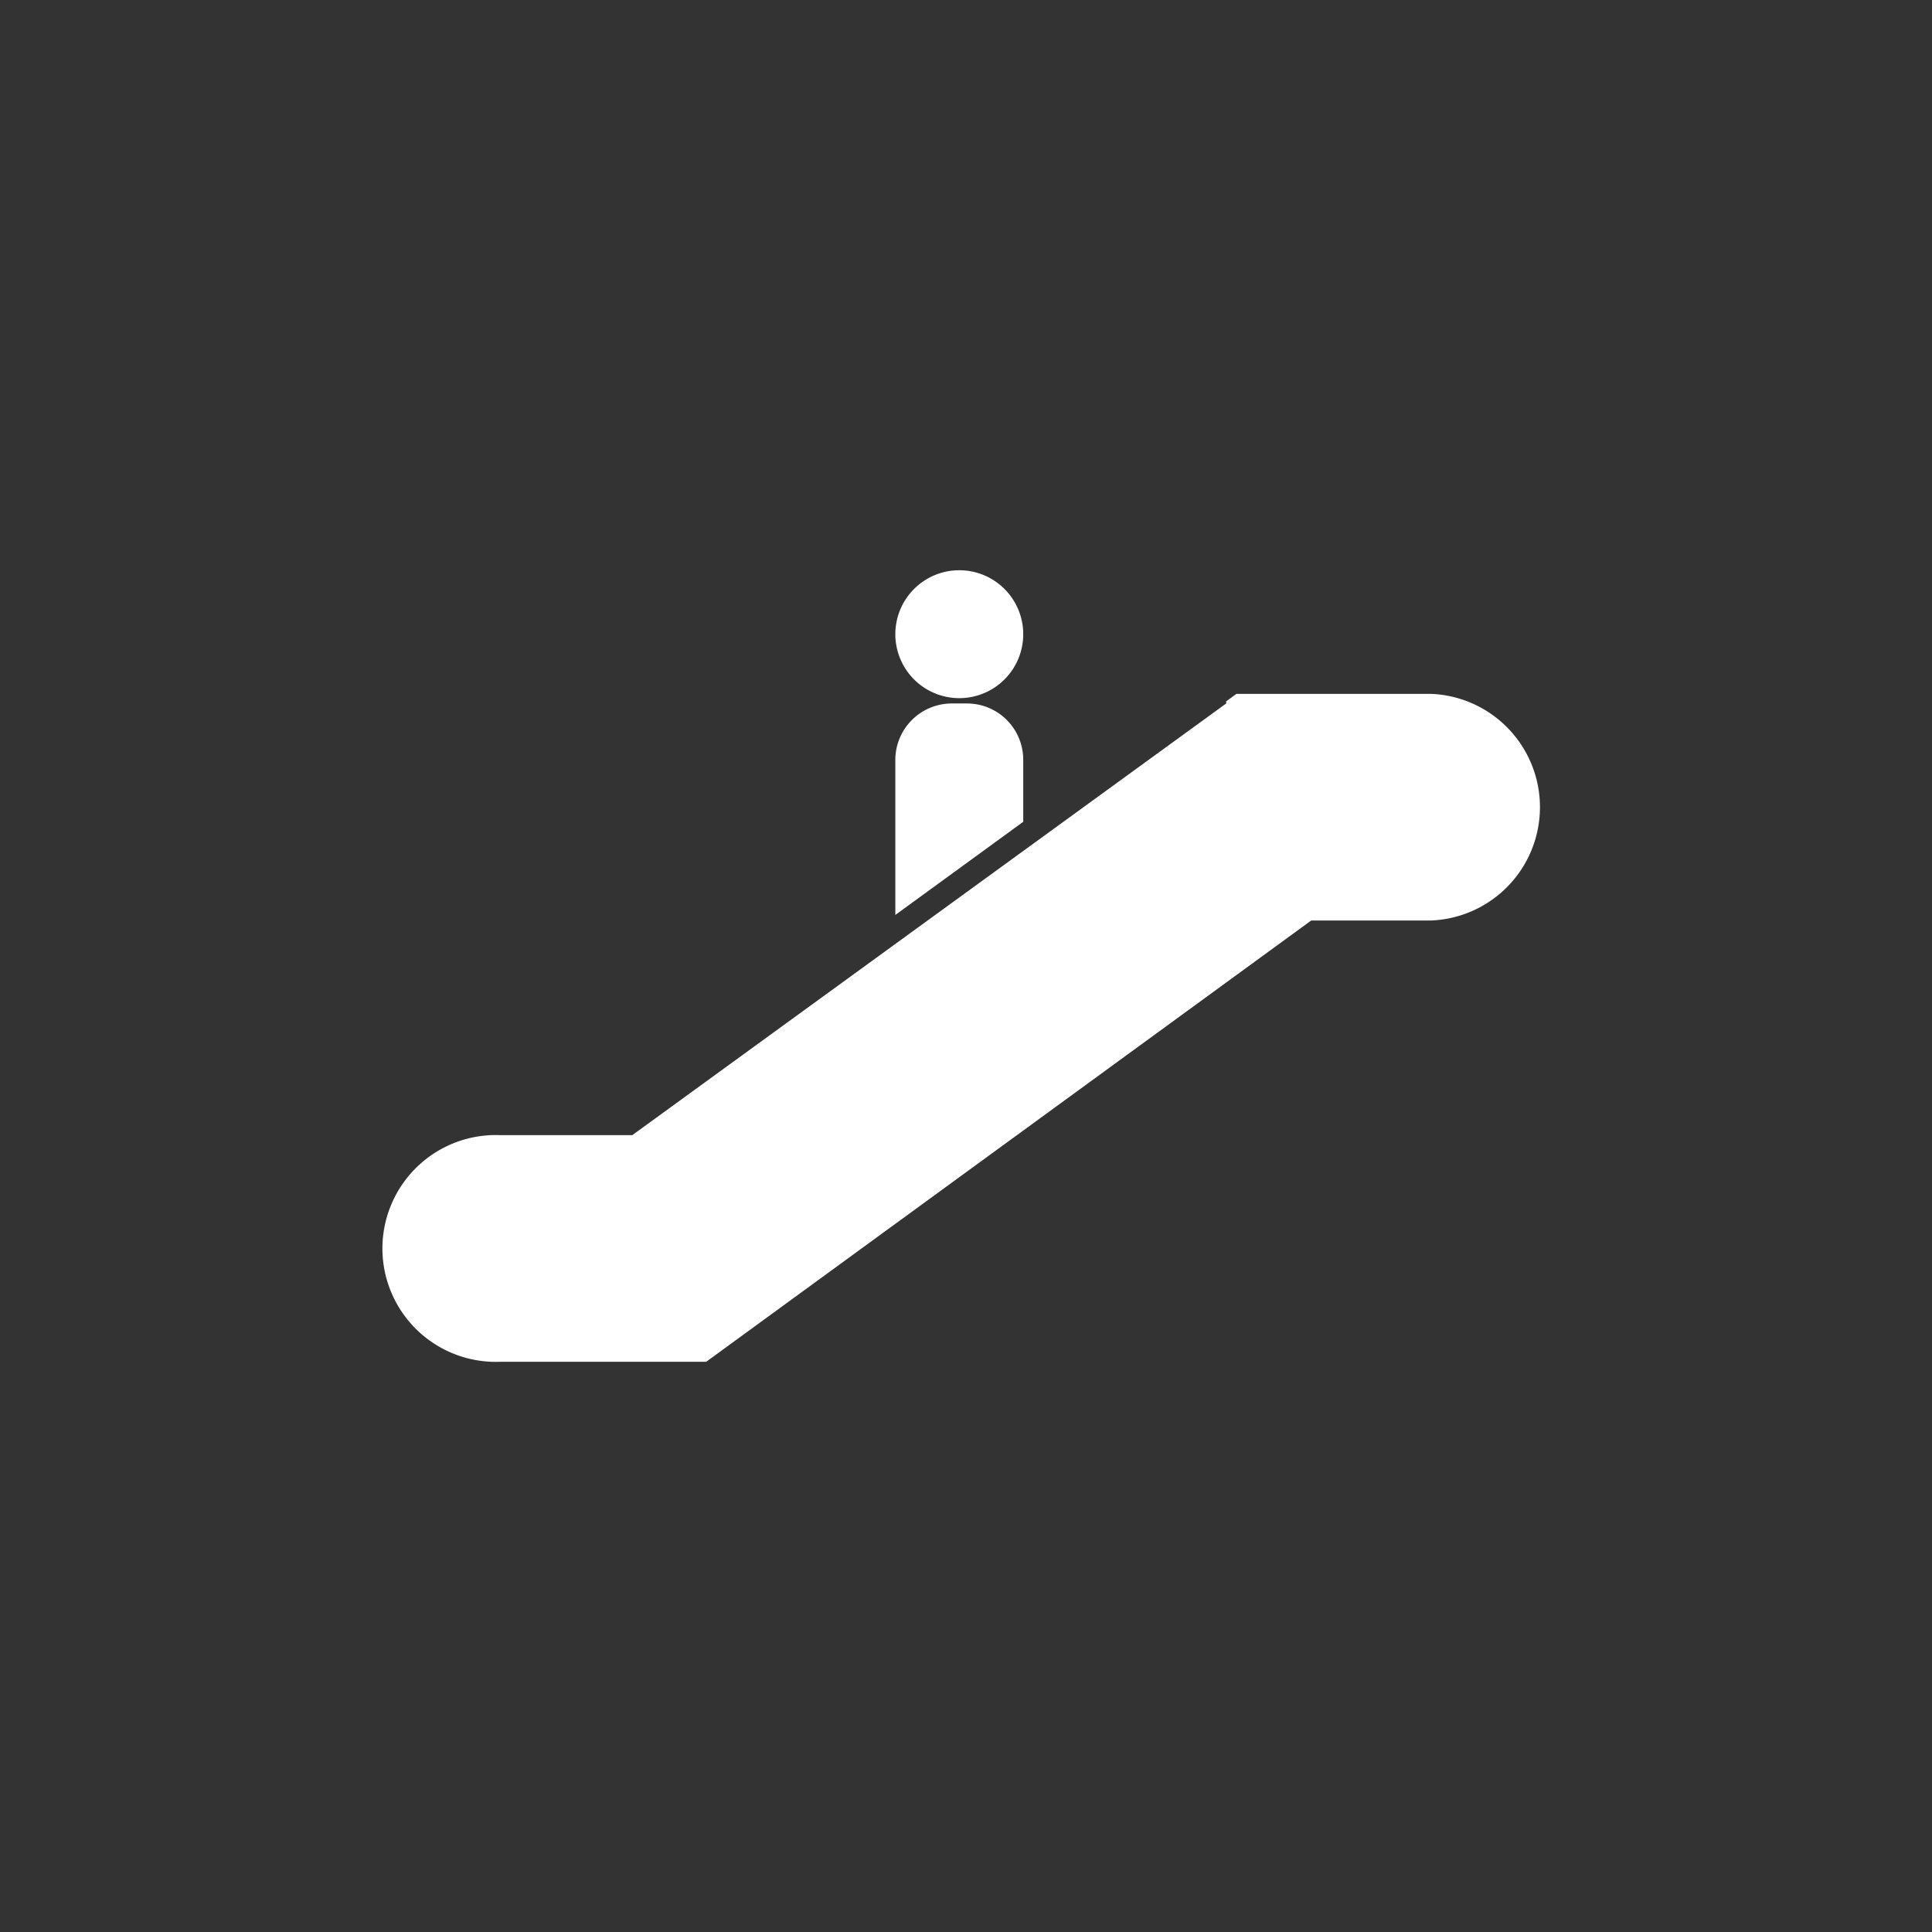 <svg xmlns="http://www.w3.org/2000/svg" viewBox="0 0 90.63 90.63"><rect x="0" y="0" width="90.63" height="90.63" fill="#333333" stroke="none"/><defs><style>.cls-1{fill:none;}.cls-2{fill:#fff;}</style></defs><title>资源 9</title><g id="图层_2" data-name="图层 2"><g id="图层_1-2" data-name="图层 1"><rect class="cls-1" width="90.63" height="90.63"/><path class="cls-2" d="M67.15,32.55H58l-.48.35V33L29.66,53.25H23.49a5.32,5.32,0,1,0,0,10.63h9.64L61.51,43.18h5.64a5.32,5.32,0,0,0,0-10.63"/><path class="cls-2" d="M48,29.75a3,3,0,1,1-3-3,3,3,0,0,1,3,3"/><path class="cls-2" d="M48,38.55V35.67A2.64,2.64,0,0,0,45.32,33h-.71A2.65,2.65,0,0,0,42,35.67v7.25Z"/></g></g></svg>